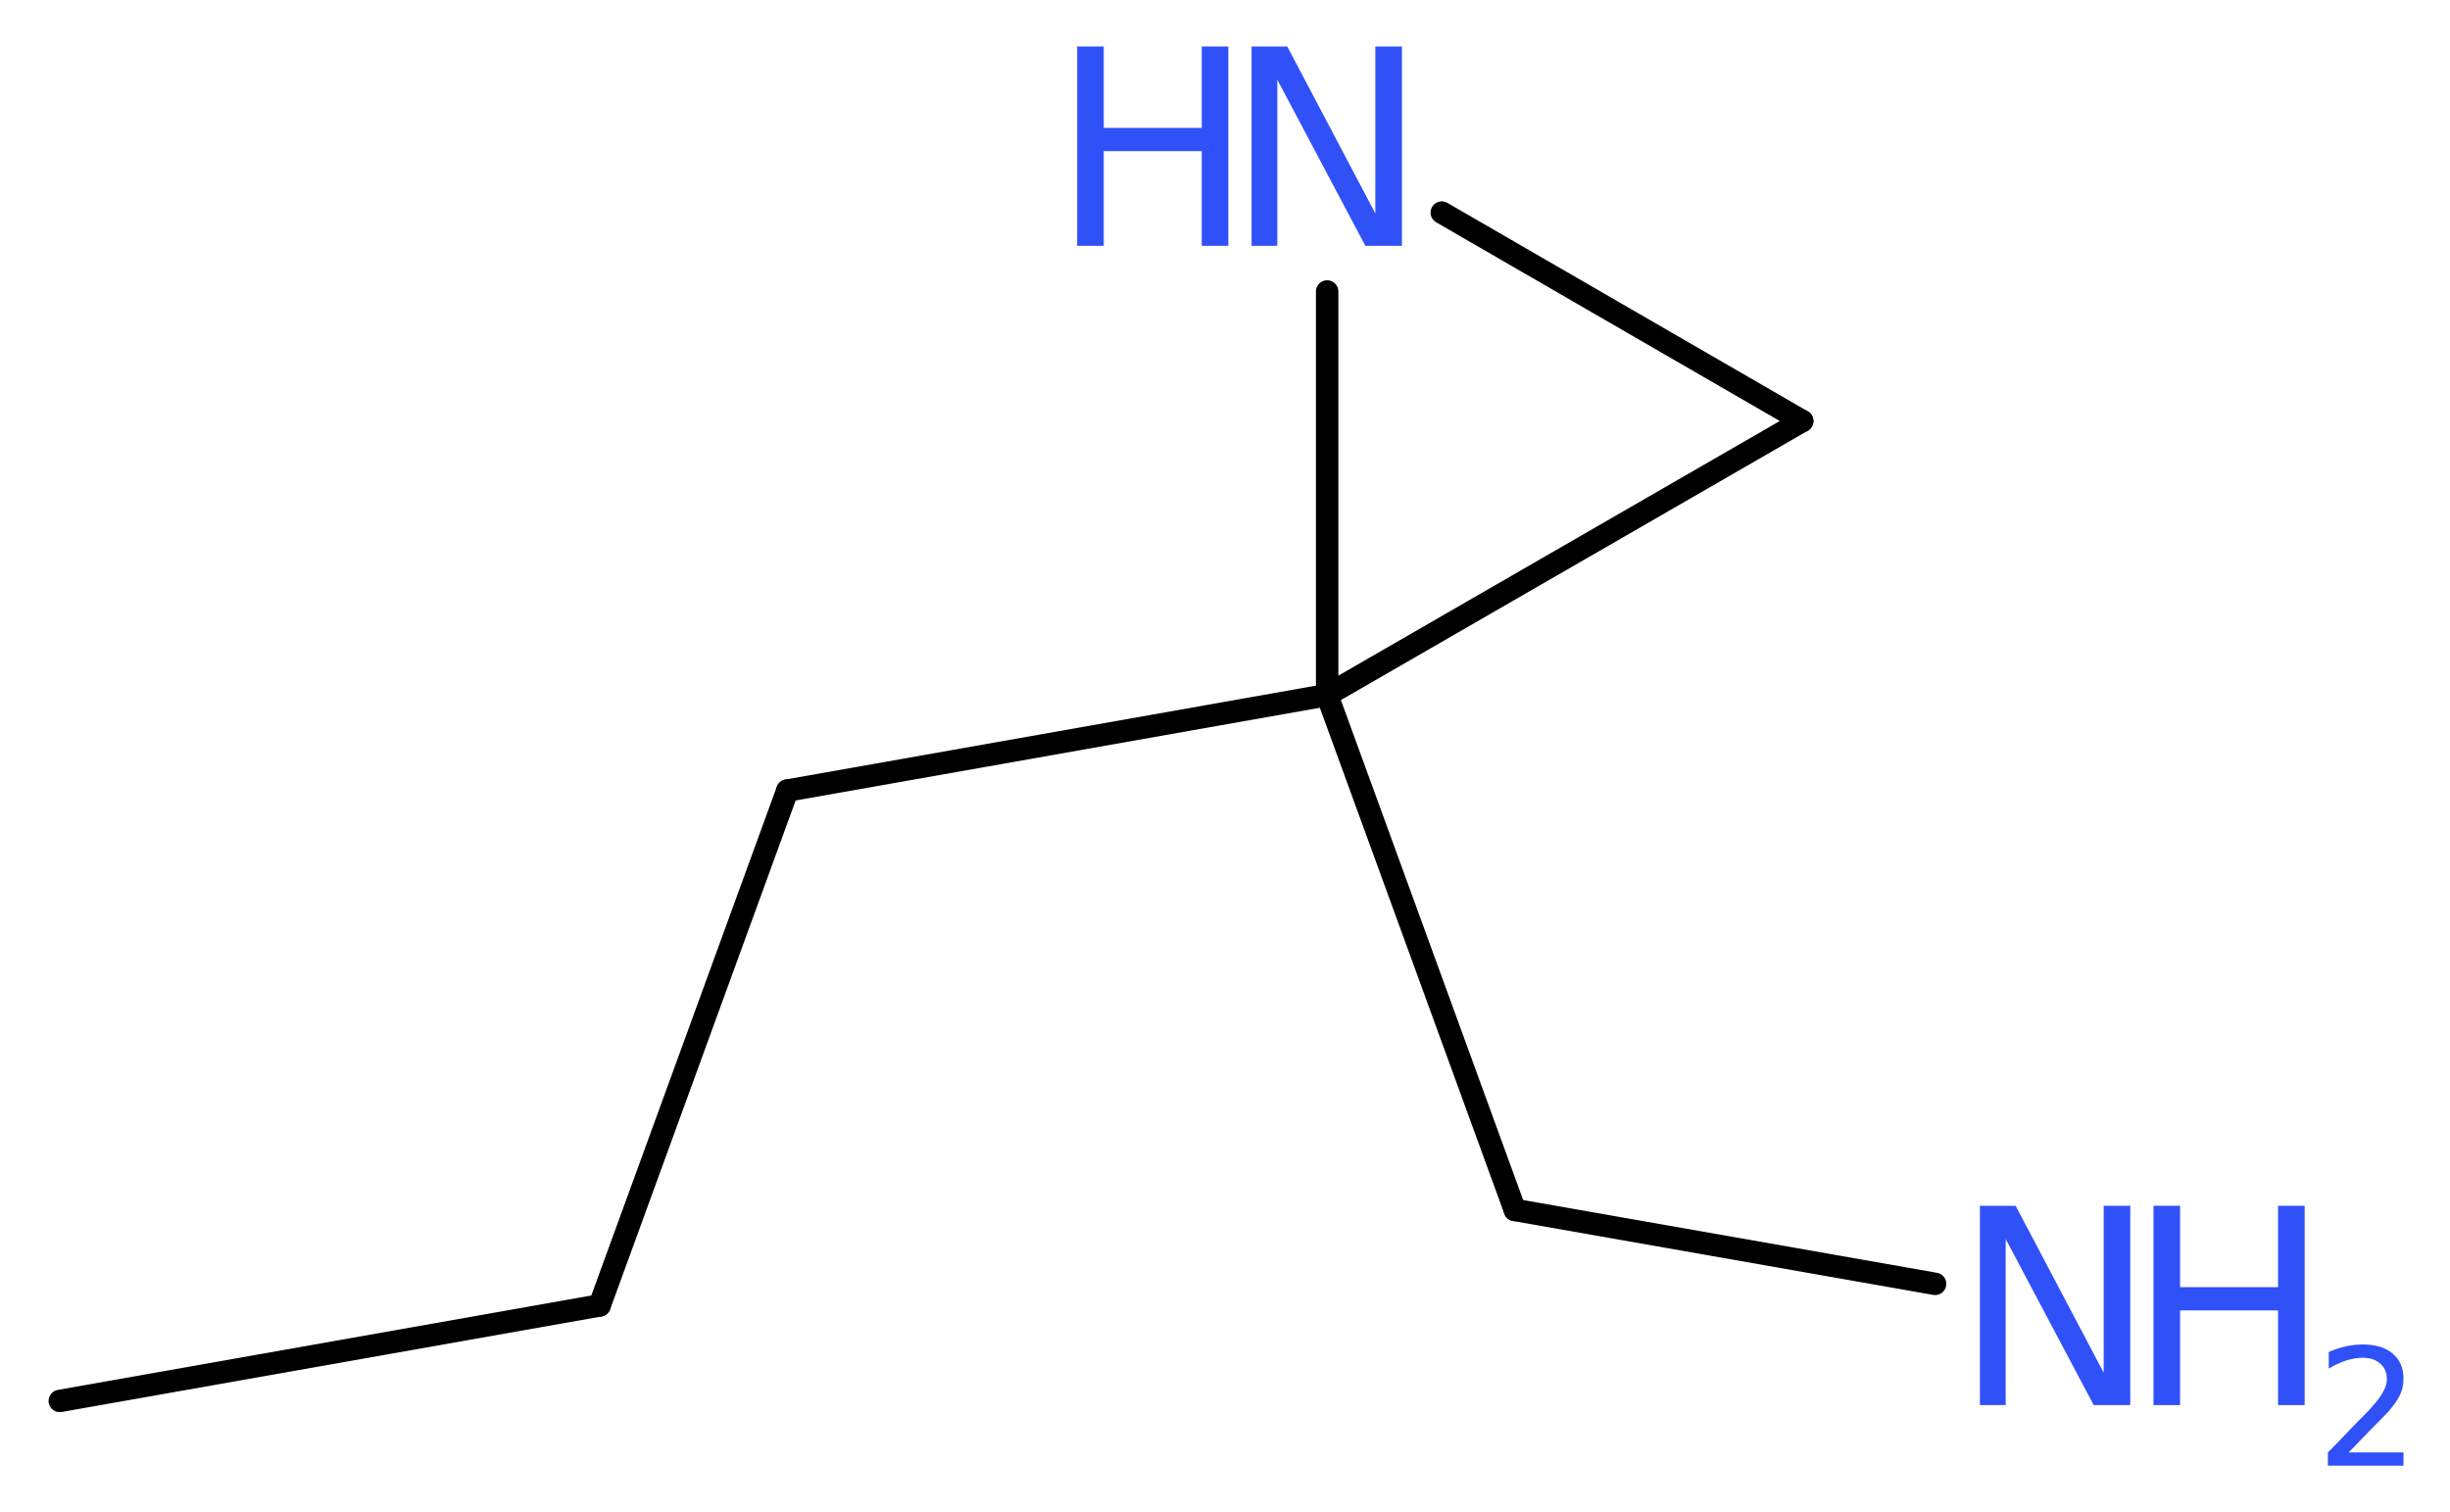 <?xml version='1.0' encoding='UTF-8'?>
<!DOCTYPE svg PUBLIC "-//W3C//DTD SVG 1.1//EN" "http://www.w3.org/Graphics/SVG/1.1/DTD/svg11.dtd">
<svg version='1.2' xmlns='http://www.w3.org/2000/svg' xmlns:xlink='http://www.w3.org/1999/xlink' width='29.5mm' height='18.21mm' viewBox='0 0 29.5 18.21'>
  <desc>Generated by the Chemistry Development Kit (http://github.com/cdk)</desc>
  <g stroke-linecap='round' stroke-linejoin='round' stroke='#000000' stroke-width='.27' fill='#3050F8'>
    <rect x='.0' y='.0' width='30.0' height='19.0' fill='#FFFFFF' stroke='none'/>
    <g id='mol1' class='mol'>
      <line id='mol1bnd1' class='bond' x1='.72' y1='16.87' x2='7.22' y2='15.72'/>
      <line id='mol1bnd2' class='bond' x1='7.22' y1='15.72' x2='9.48' y2='9.52'/>
      <line id='mol1bnd3' class='bond' x1='9.48' y1='9.52' x2='15.98' y2='8.37'/>
      <line id='mol1bnd4' class='bond' x1='15.98' y1='8.37' x2='18.24' y2='14.57'/>
      <line id='mol1bnd5' class='bond' x1='18.24' y1='14.57' x2='23.3' y2='15.46'/>
      <line id='mol1bnd6' class='bond' x1='15.98' y1='8.37' x2='21.7' y2='5.07'/>
      <line id='mol1bnd7' class='bond' x1='21.7' y1='5.07' x2='17.36' y2='2.56'/>
      <line id='mol1bnd8' class='bond' x1='15.98' y1='8.37' x2='15.98' y2='3.51'/>
      <g id='mol1atm6' class='atom'>
        <path d='M23.84 14.52h.43l1.06 2.01v-2.01h.32v2.4h-.44l-1.06 -2.0v2.0h-.31v-2.4z' stroke='none'/>
        <path d='M25.93 14.52h.32v.98h1.18v-.98h.32v2.4h-.32v-1.14h-1.18v1.14h-.32v-2.4z' stroke='none'/>
        <path d='M28.26 17.49h.68v.16h-.91v-.16q.11 -.11 .3 -.31q.19 -.19 .24 -.25q.09 -.1 .13 -.18q.04 -.07 .04 -.14q.0 -.12 -.08 -.19q-.08 -.07 -.21 -.07q-.09 .0 -.19 .03q-.1 .03 -.22 .1v-.2q.12 -.05 .22 -.07q.1 -.02 .19 -.02q.23 .0 .36 .11q.13 .11 .13 .3q.0 .09 -.03 .17q-.03 .08 -.12 .19q-.02 .03 -.15 .16q-.13 .13 -.36 .37z' stroke='none'/>
      </g>
      <g id='mol1atm8' class='atom'>
        <path d='M15.07 .56h.43l1.06 2.01v-2.01h.32v2.4h-.44l-1.06 -2.0v2.0h-.31v-2.4z' stroke='none'/>
        <path d='M12.97 .56h.32v.98h1.18v-.98h.32v2.4h-.32v-1.14h-1.18v1.14h-.32v-2.4z' stroke='none'/>
      </g>
    </g>
  </g>
</svg>
